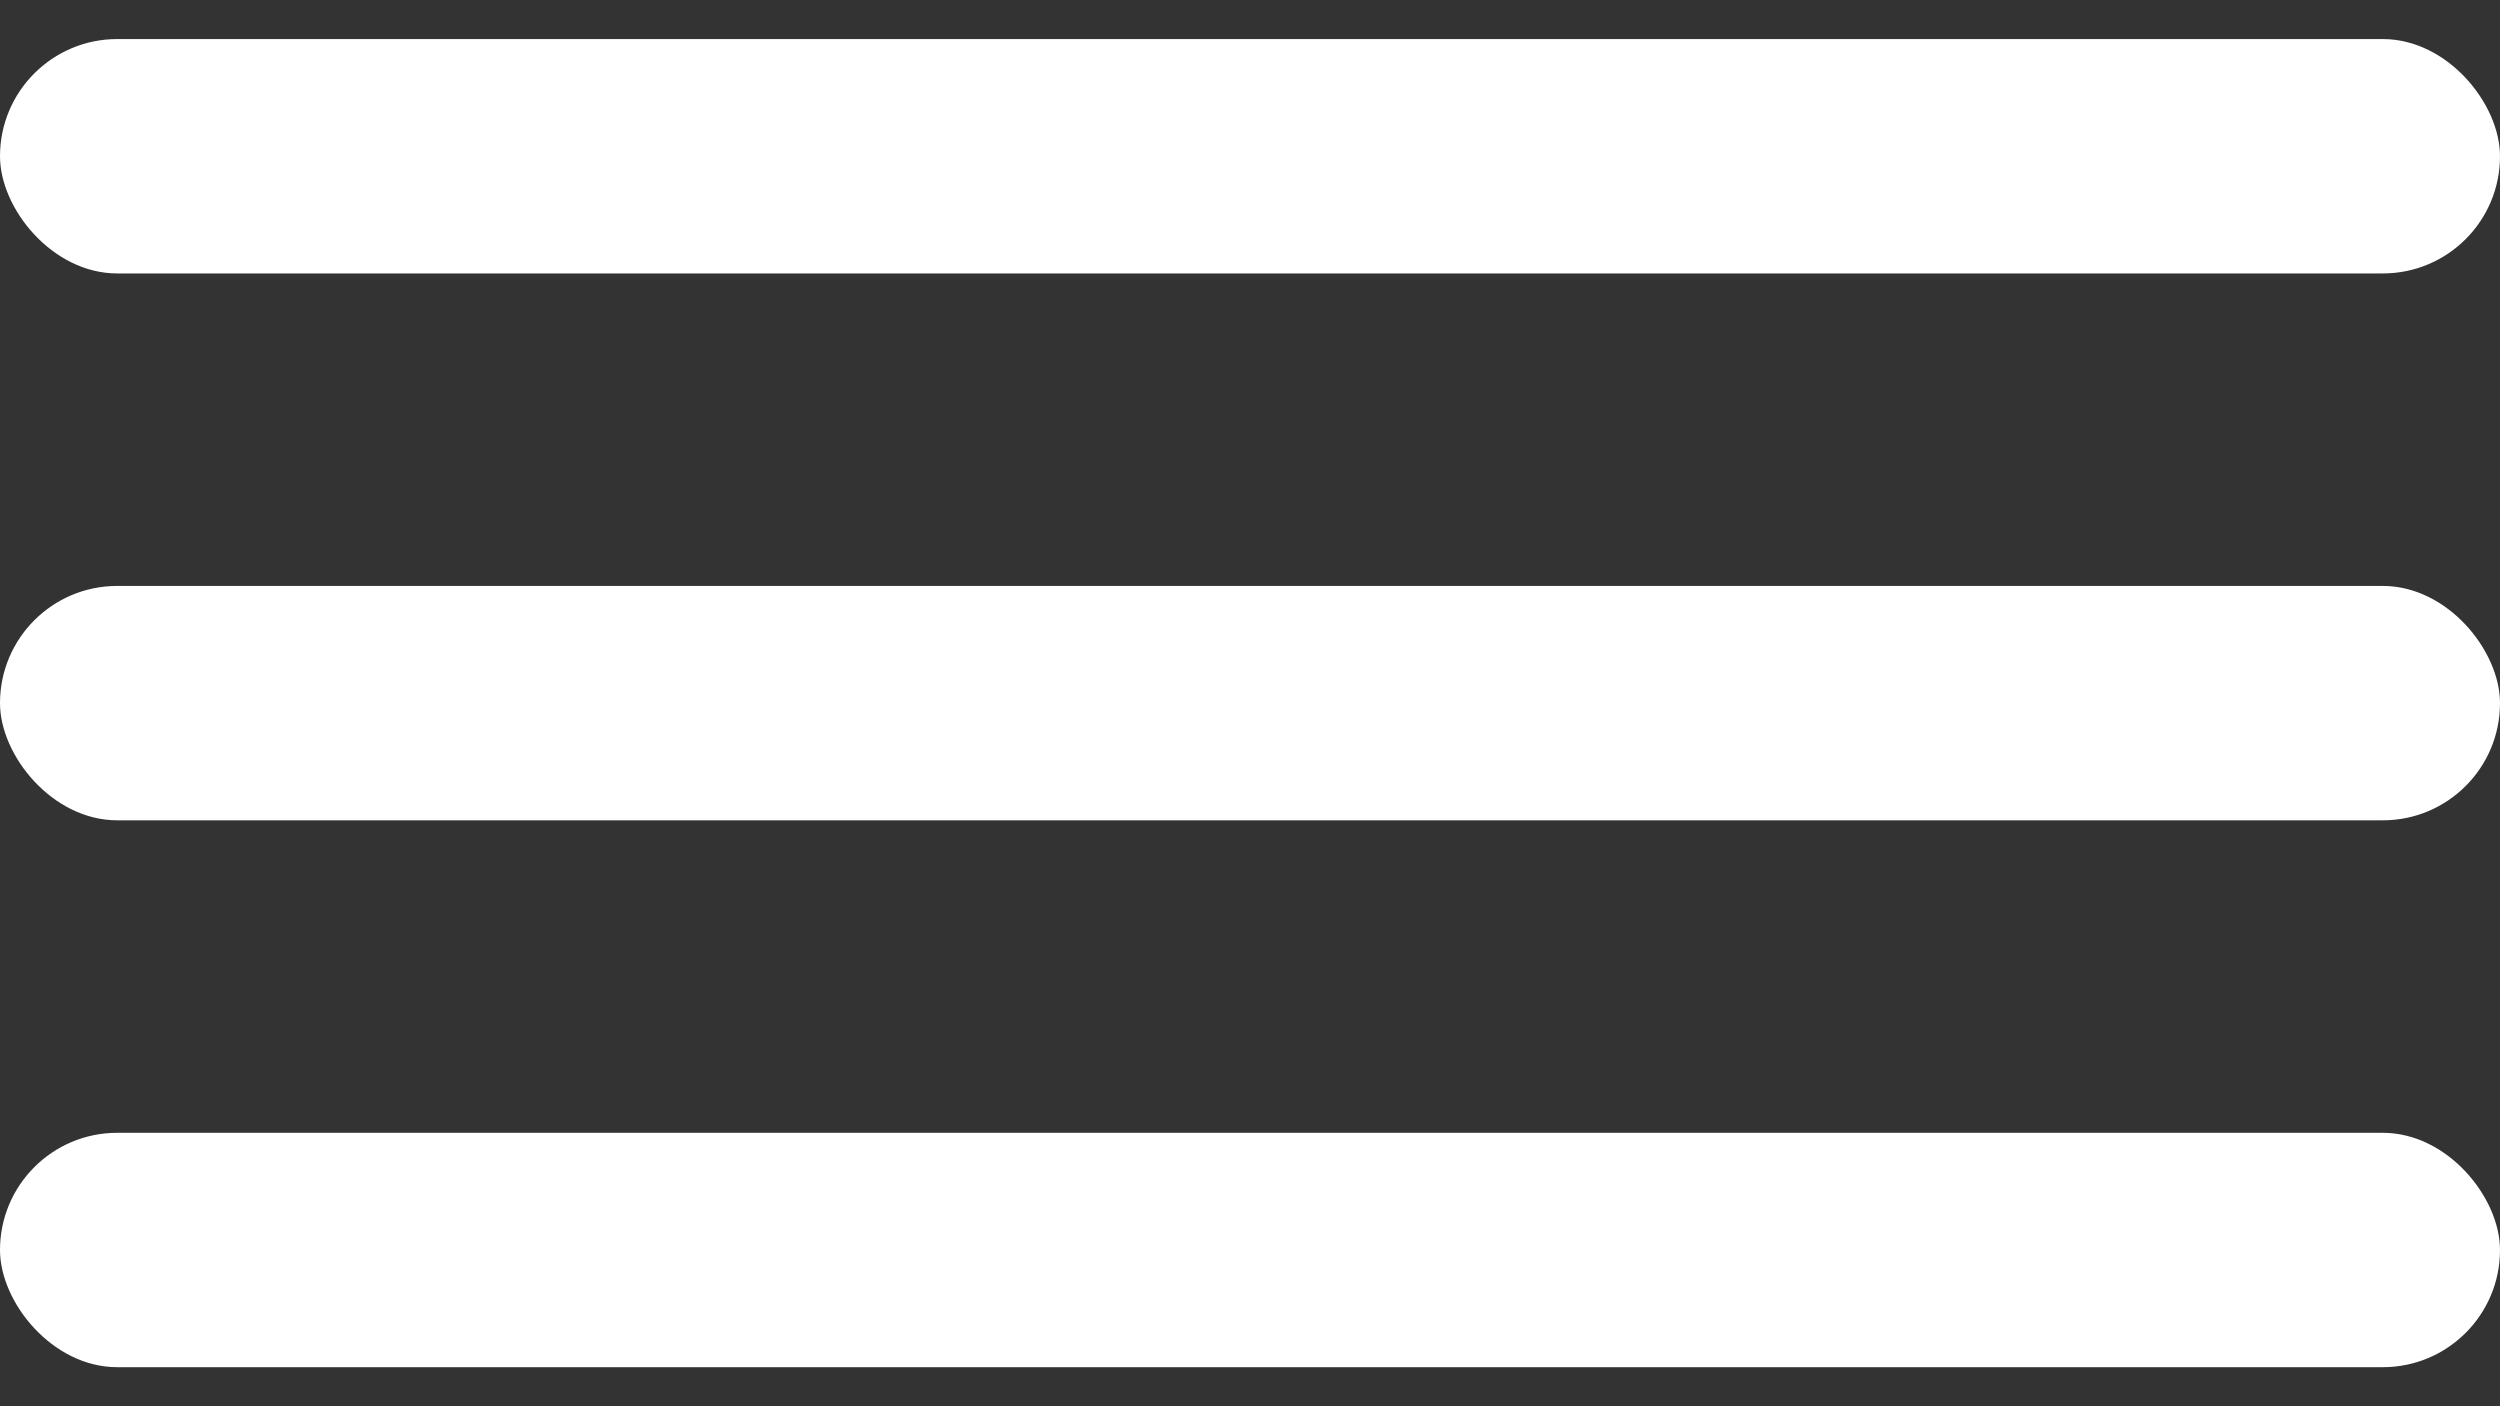 <svg width="32" height="18" viewBox="0 0 32 18" fill="none" xmlns="http://www.w3.org/2000/svg">
<rect x="0" y="0" width="32" height="18" fill="#333333" stroke="none"/>
<rect y="0.5" width="32" height="3" rx="1.5" fill="white"/>
<rect y="7.5" width="32" height="3" rx="1.5" fill="white"/>
<rect y="14.5" width="32" height="3" rx="1.5" fill="white"/>
</svg>
